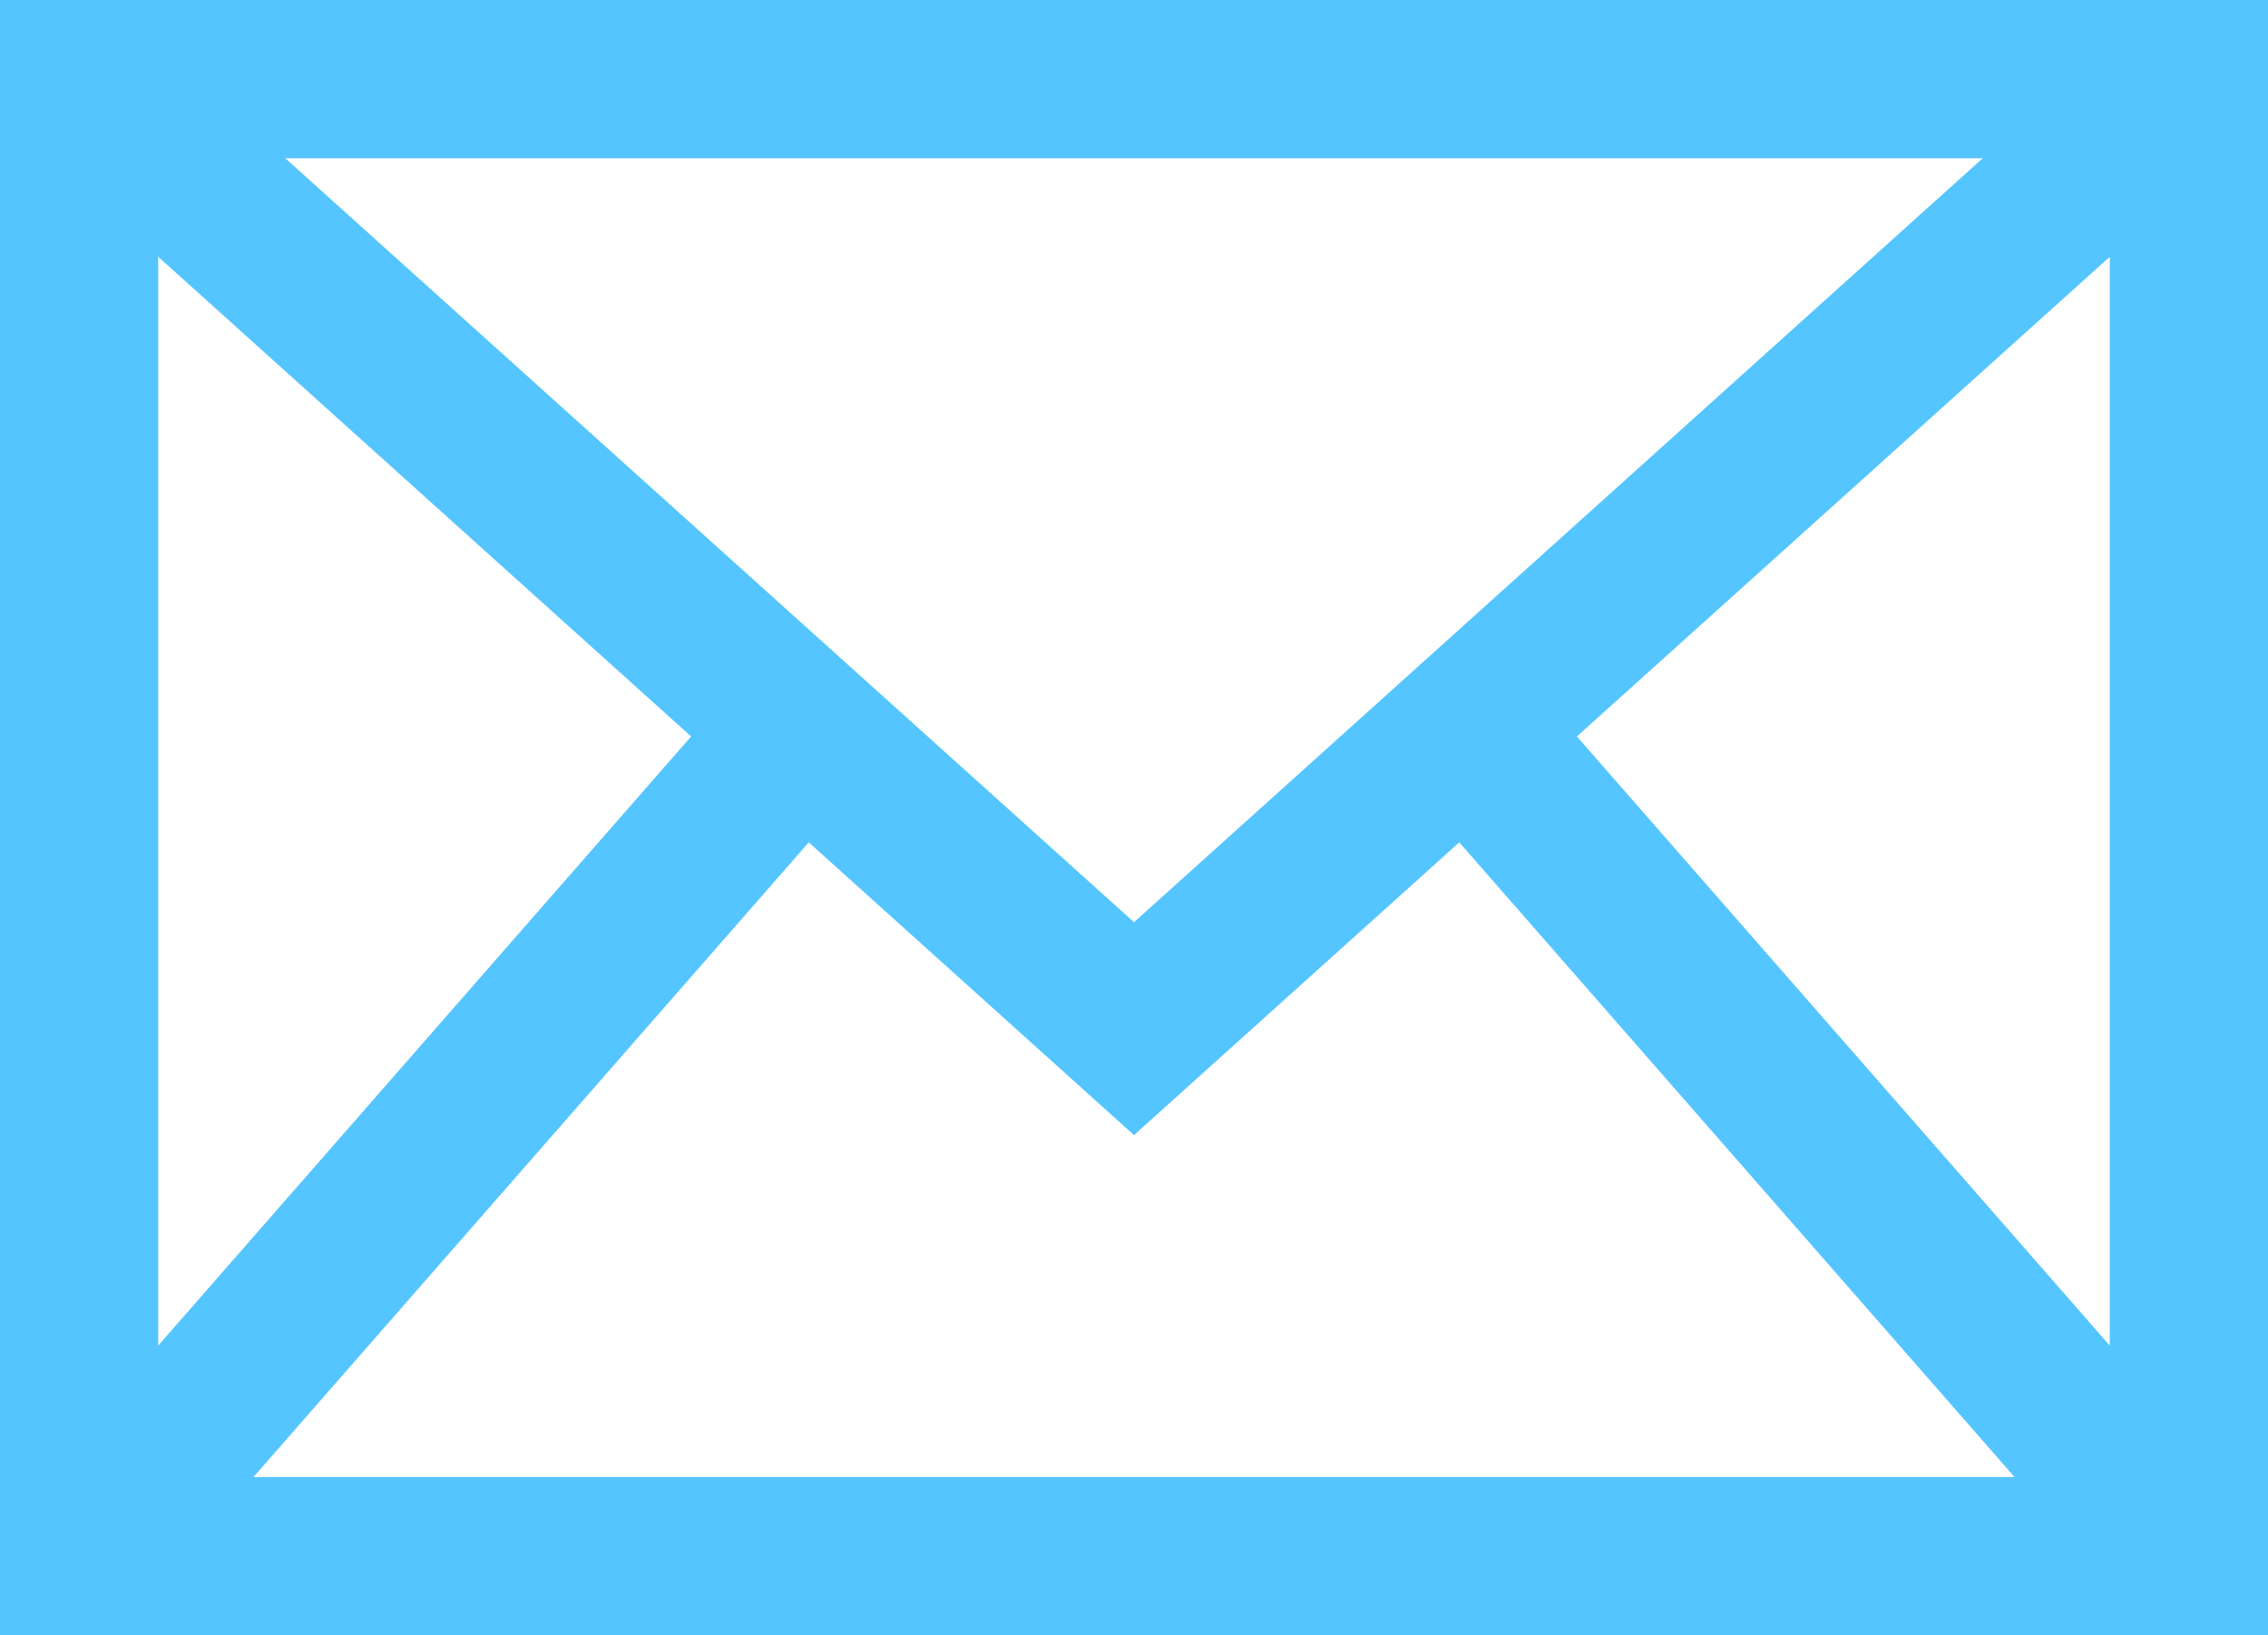 <svg xmlns="http://www.w3.org/2000/svg" width="21.5" height="15.5" viewBox="0 0 21.5 15.5"><defs><style>.a,.b{fill:none;stroke:#54c5ff;stroke-width:1.5px;}.a{stroke-linecap:square;}.b{stroke-linecap:round;}</style></defs><g transform="translate(-1.25 -4.25)"><rect class="a" width="20" height="14" transform="translate(2 5)"/><path class="b" d="M2,5l10,9L22,5"/><path class="b" d="M2,19l6.825-7.8"/><path class="b" d="M22,19l-6.844-7.822"/></g></svg>